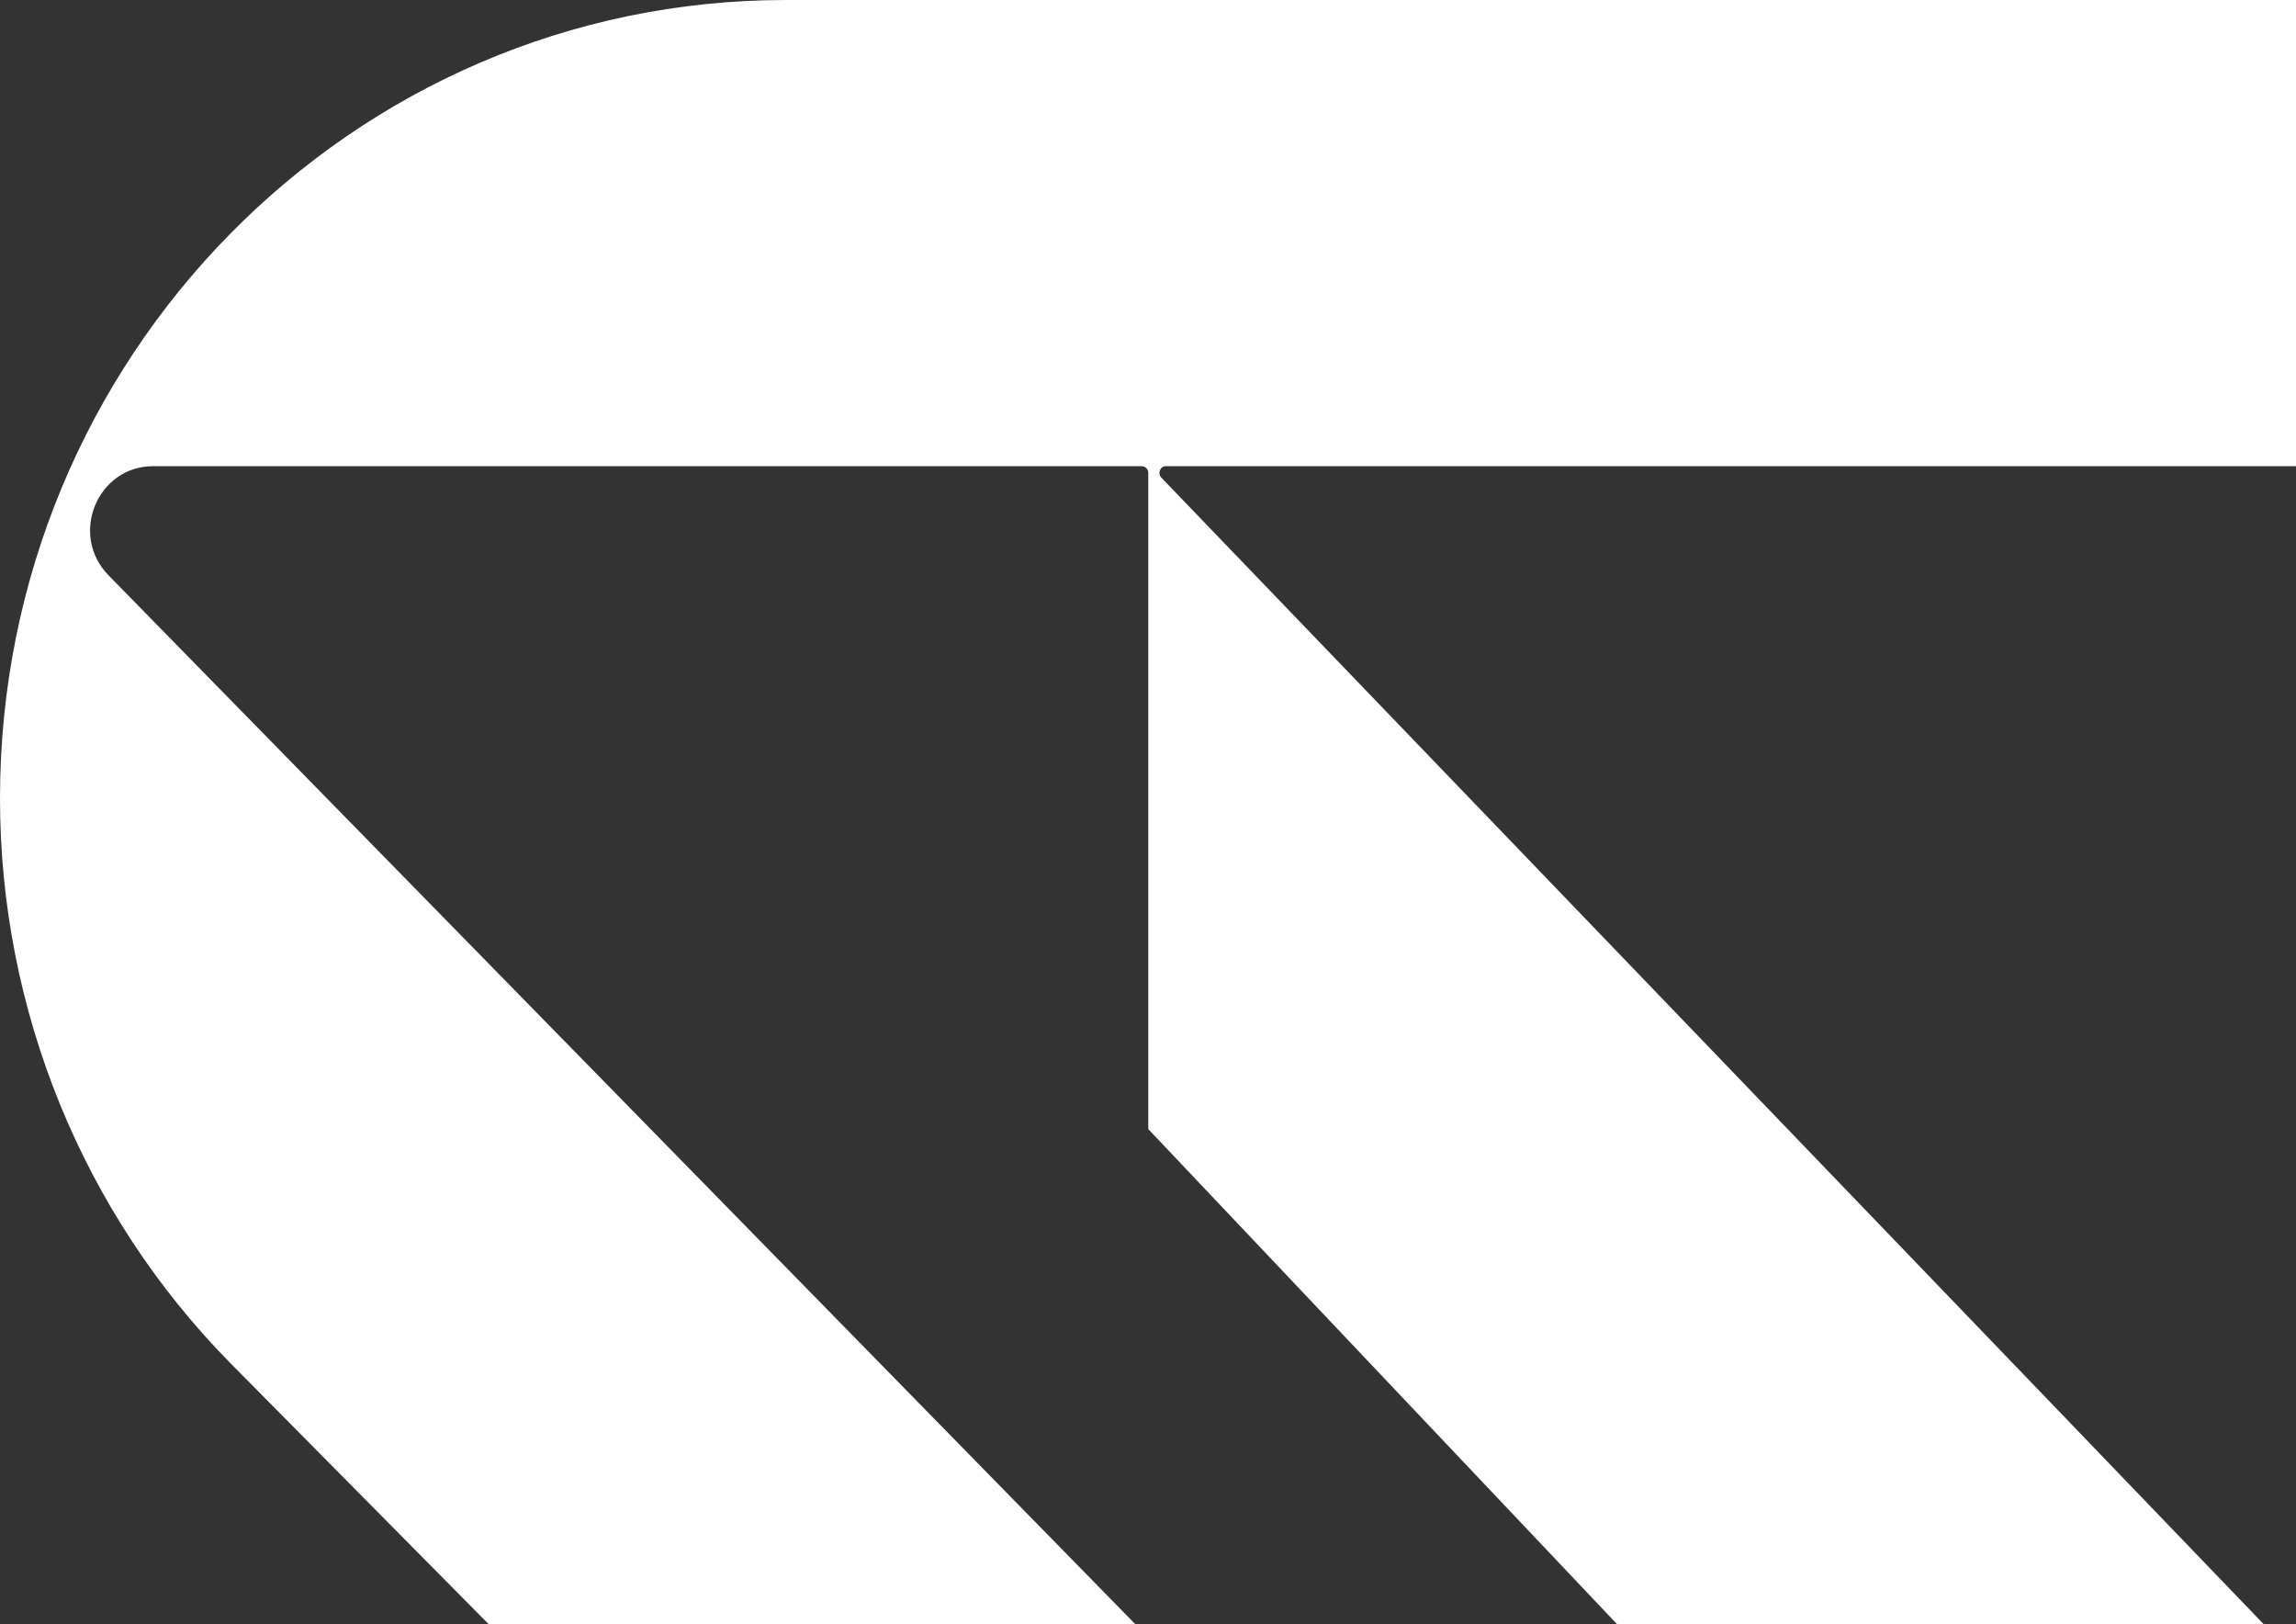<svg width="304" height="215" viewBox="0 0 304 215" fill="none" xmlns="http://www.w3.org/2000/svg">
<rect x="0" y="0" width="304" height="215" fill="#333333" stroke="none"/>
<path d="M154.389 61.713H304V0H104.047C46.583 0 0 47.322 0 105.691C0 133.719 10.964 160.608 30.473 180.426L64.691 215H150.307L14.364 76.157C9.137 70.813 12.866 61.713 20.281 61.713H151.161C151.648 61.713 152.037 62.116 152.037 62.602V149.471L214.093 215H299.709L153.767 63.233C153.221 62.671 153.61 61.713 154.389 61.713Z" fill="white"/>
</svg>
